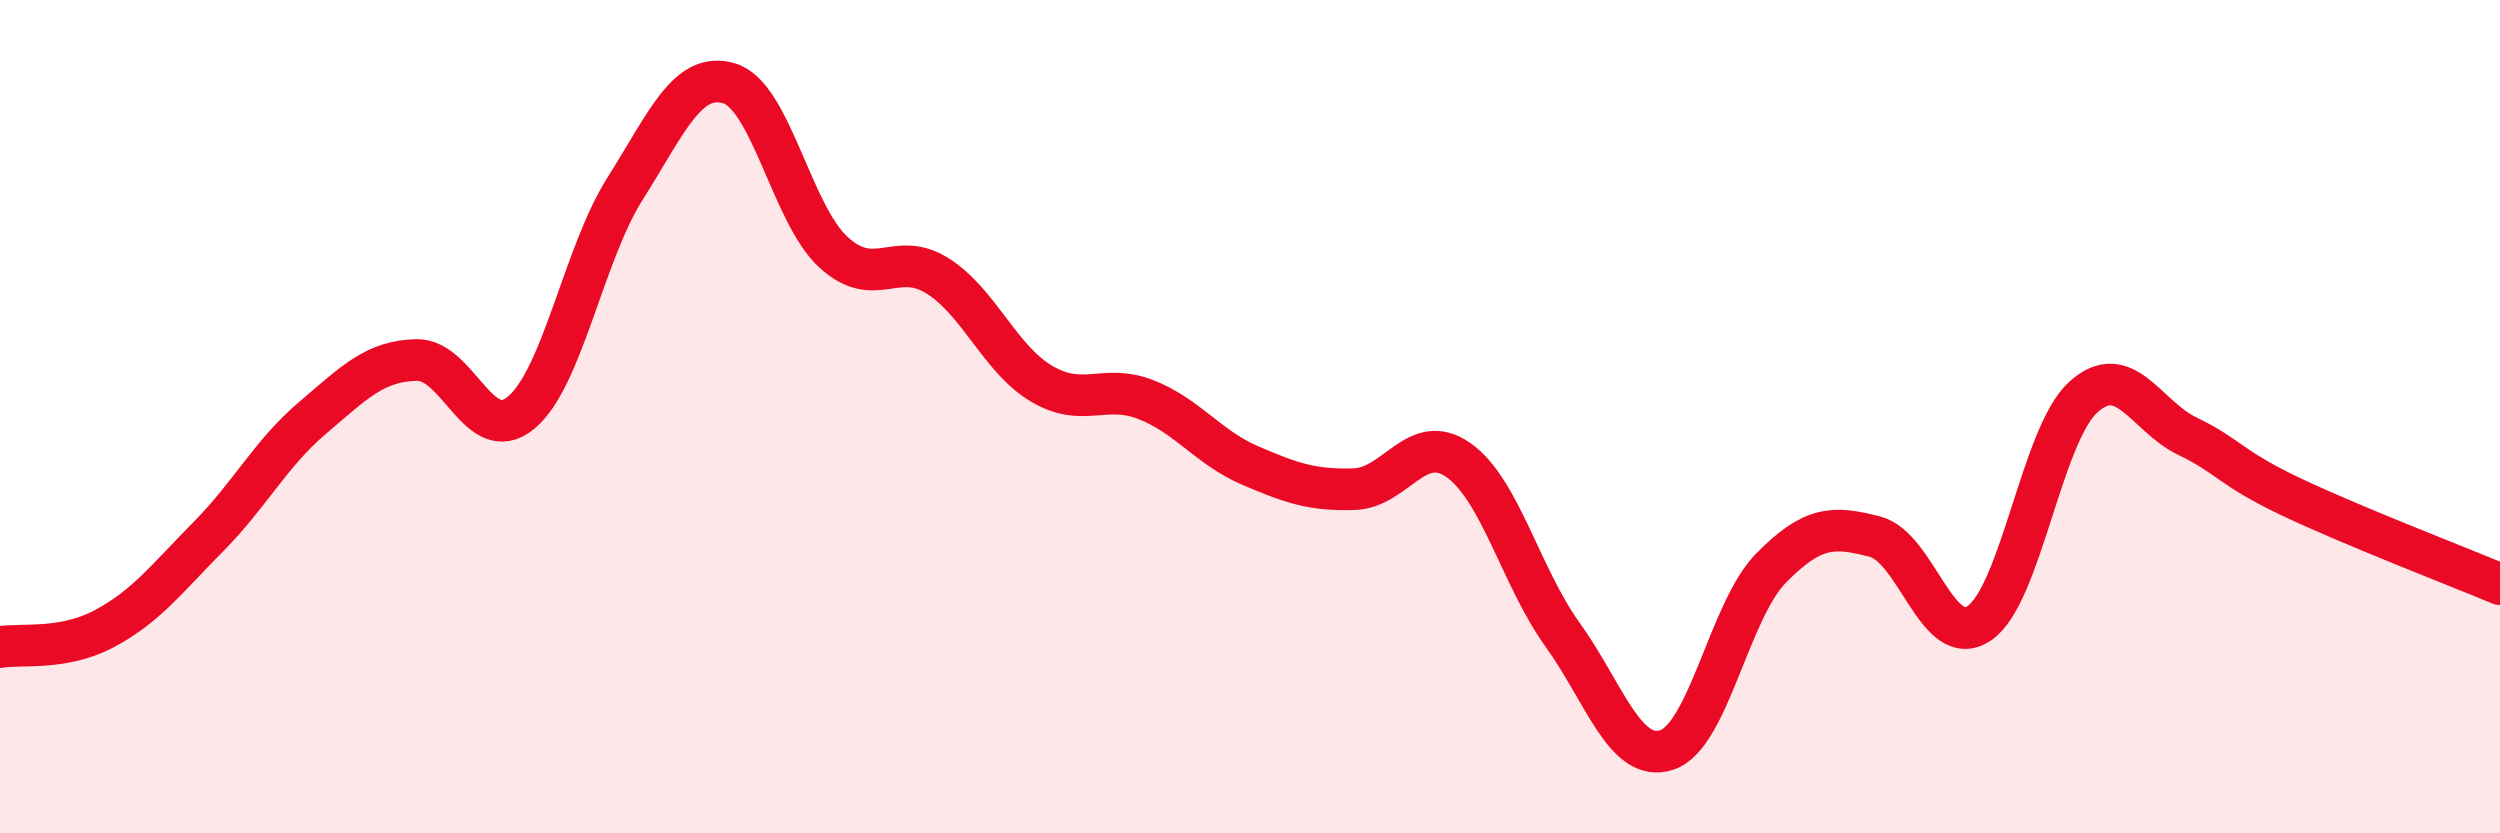 
    <svg width="60" height="20" viewBox="0 0 60 20" xmlns="http://www.w3.org/2000/svg">
      <path
        d="M 0,15.53 C 0.5,15.44 1.5,15.62 2.5,15.09 C 3.5,14.56 4,13.89 5,12.88 C 6,11.87 6.5,10.88 7.5,10.03 C 8.5,9.18 9,8.66 10,8.64 C 11,8.62 11.5,10.73 12.5,9.91 C 13.5,9.09 14,6.11 15,4.53 C 16,2.95 16.5,1.7 17.5,2 C 18.5,2.3 19,5.13 20,6.05 C 21,6.97 21.5,5.99 22.5,6.62 C 23.5,7.25 24,8.62 25,9.21 C 26,9.8 26.5,9.2 27.5,9.59 C 28.5,9.98 29,10.74 30,11.17 C 31,11.6 31.5,11.77 32.5,11.74 C 33.5,11.71 34,10.34 35,11.04 C 36,11.74 36.5,13.84 37.5,15.23 C 38.5,16.62 39,18.32 40,18 C 41,17.68 41.5,14.66 42.5,13.64 C 43.5,12.62 44,12.62 45,12.88 C 46,13.14 46.5,15.63 47.5,14.96 C 48.5,14.29 49,10.43 50,9.53 C 51,8.63 51.5,9.99 52.5,10.47 C 53.5,10.95 53.5,11.22 55,11.93 C 56.5,12.64 59,13.6 60,14.02L60 20L0 20Z"
        fill="#EB0A25"
        opacity="0.1"
        stroke-linecap="round"
        stroke-linejoin="round"
      />
      <path
        d="M 0,15.53 C 0.5,15.44 1.5,15.62 2.5,15.09 C 3.5,14.56 4,13.89 5,12.88 C 6,11.87 6.5,10.88 7.5,10.03 C 8.5,9.18 9,8.66 10,8.64 C 11,8.62 11.5,10.73 12.5,9.91 C 13.5,9.09 14,6.11 15,4.53 C 16,2.95 16.5,1.7 17.5,2 C 18.5,2.3 19,5.13 20,6.05 C 21,6.97 21.5,5.99 22.5,6.62 C 23.5,7.25 24,8.62 25,9.21 C 26,9.8 26.5,9.2 27.5,9.59 C 28.5,9.98 29,10.74 30,11.17 C 31,11.6 31.5,11.77 32.5,11.74 C 33.5,11.71 34,10.34 35,11.04 C 36,11.74 36.5,13.84 37.5,15.23 C 38.5,16.62 39,18.32 40,18 C 41,17.68 41.5,14.66 42.5,13.64 C 43.5,12.62 44,12.62 45,12.88 C 46,13.14 46.5,15.63 47.5,14.96 C 48.5,14.29 49,10.43 50,9.53 C 51,8.63 51.5,9.99 52.5,10.47 C 53.5,10.95 53.5,11.22 55,11.93 C 56.5,12.64 59,13.6 60,14.02"
        stroke="#EB0A25"
        stroke-width="1"
        fill="none"
        stroke-linecap="round"
        stroke-linejoin="round"
      />
    </svg>
  